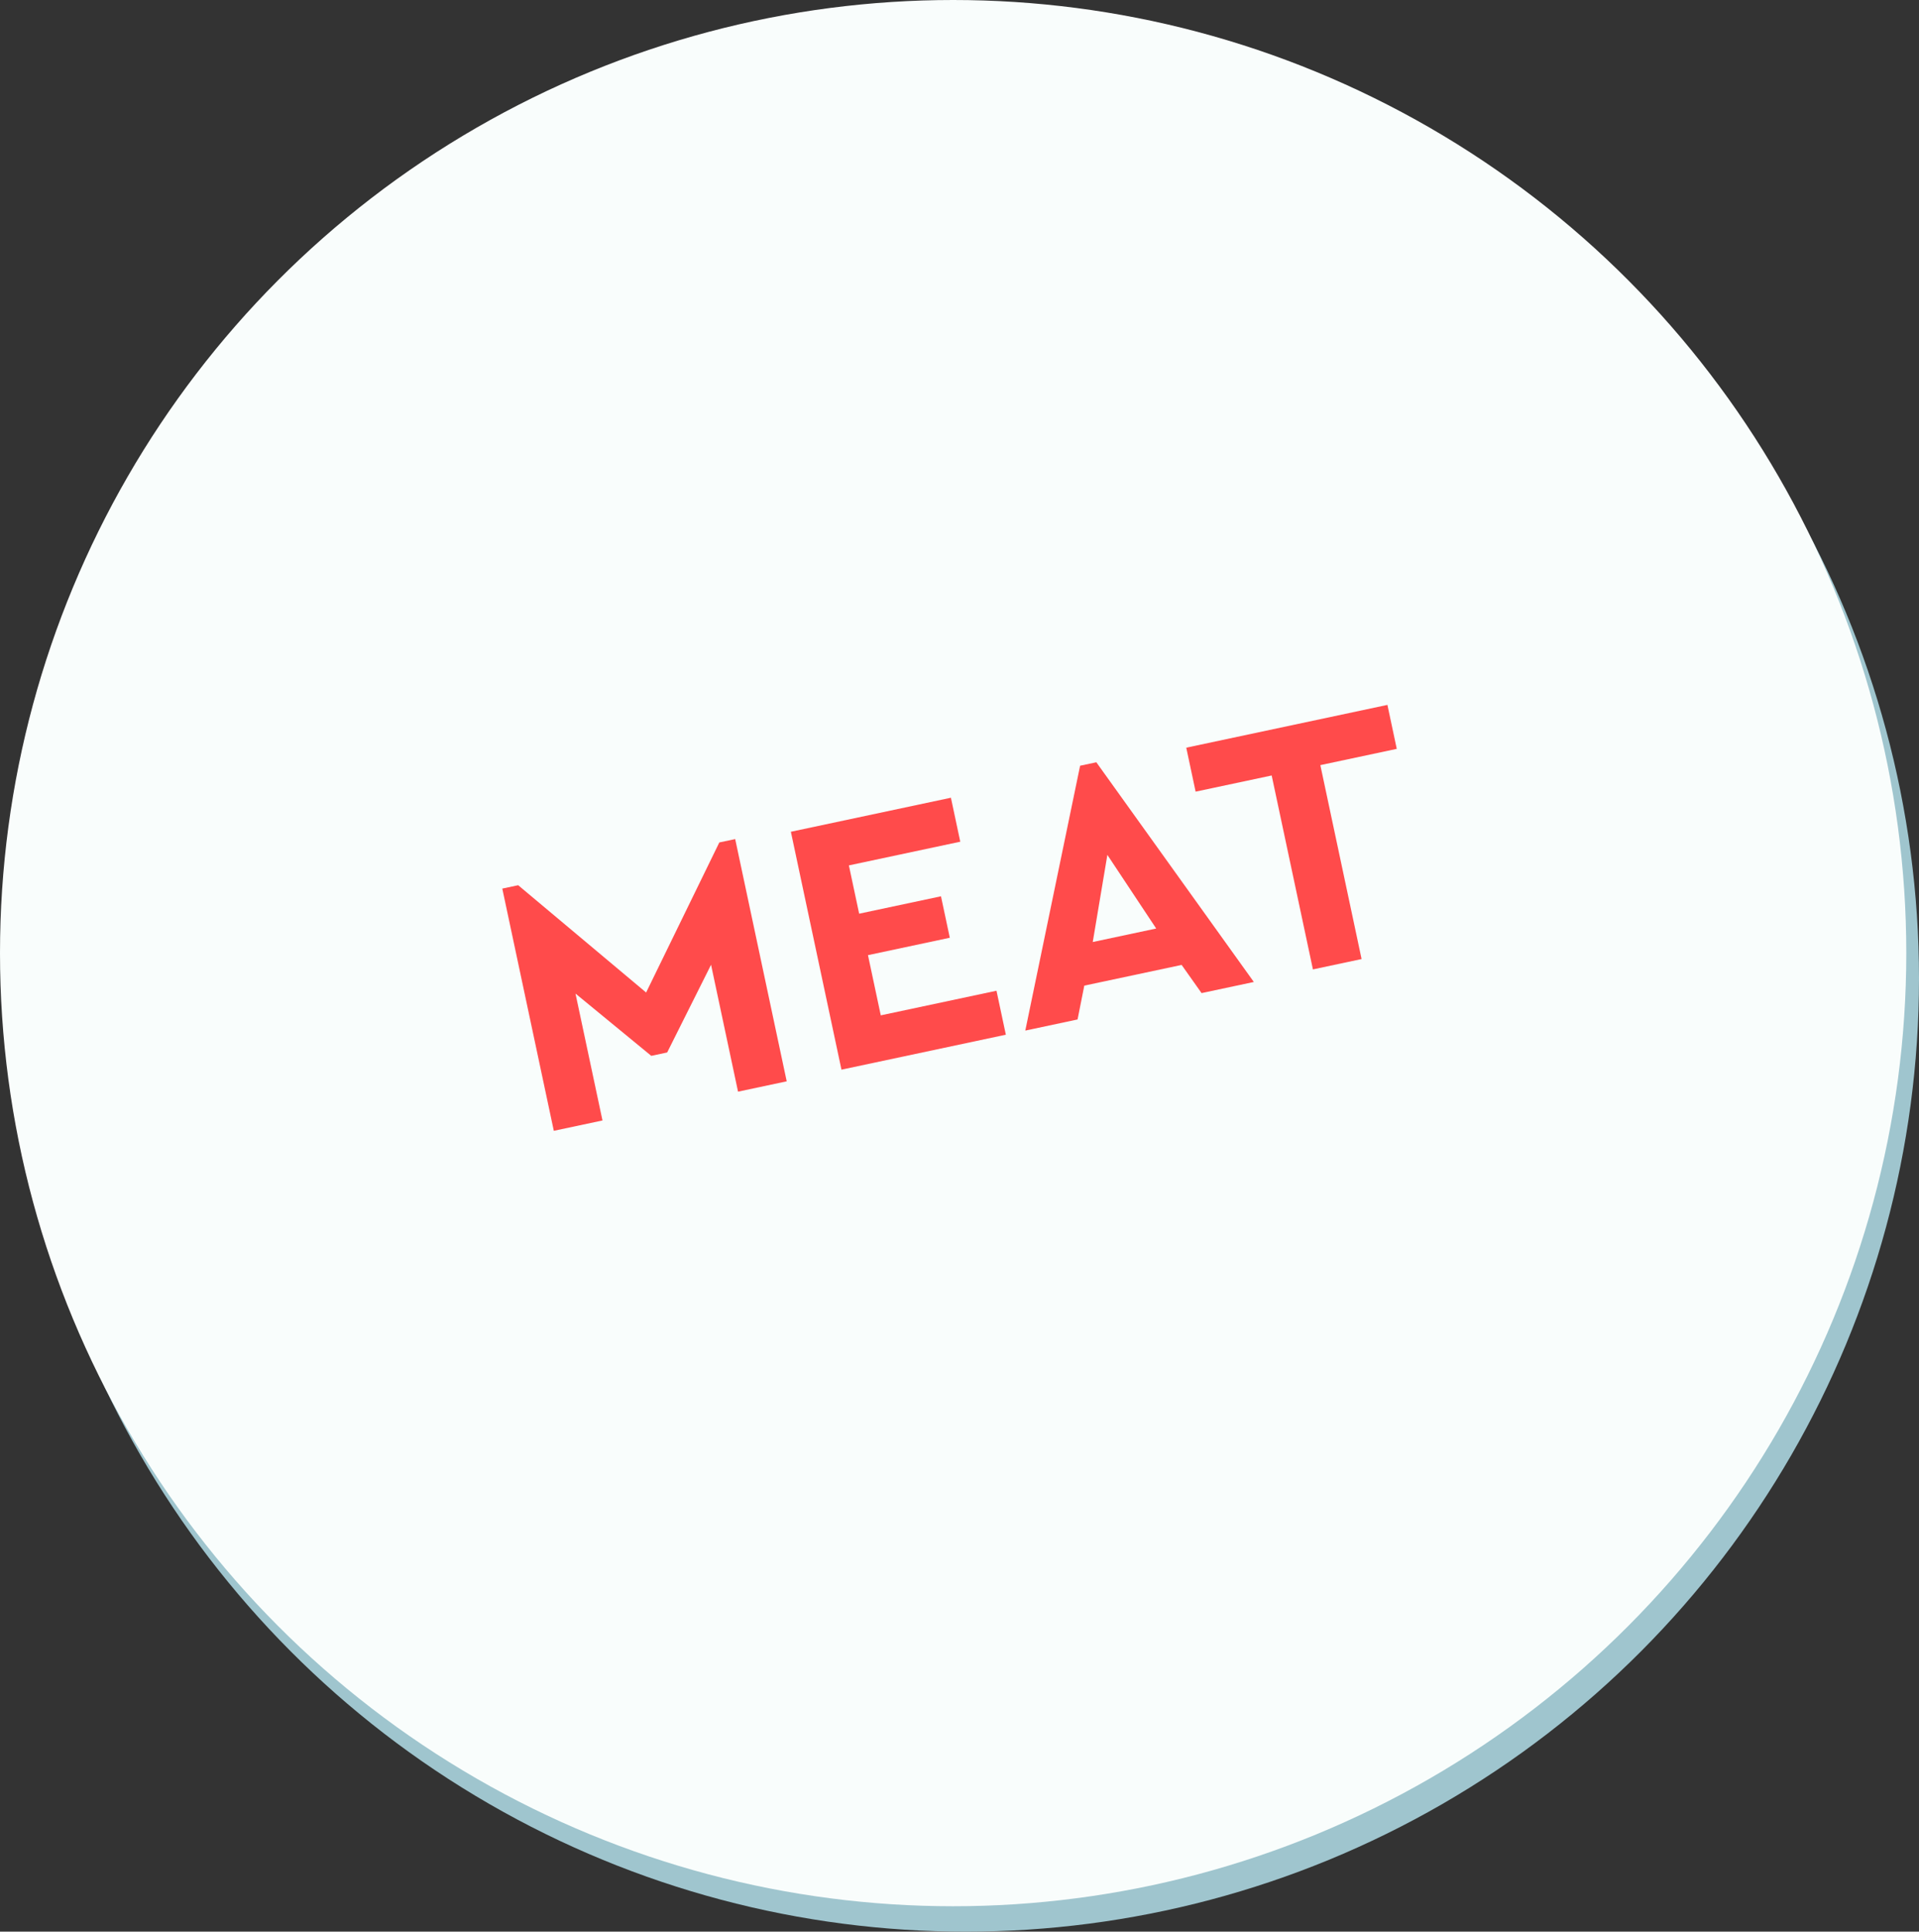 <svg xmlns="http://www.w3.org/2000/svg" width="302" height="304" viewBox="0 0 302 304">
  <rect x="0" y="0" width="302" height="304" fill="#333333" stroke="none"/>
  <g id="Group_4" data-name="Group 4" transform="translate(-182.923 -161.372)">
    <g id="Group_1" data-name="Group 1">
      <g id="Ellipse_1" data-name="Ellipse 1">
        <circle id="Ellipse_3" data-name="Ellipse 3" cx="150" cy="150" r="150" transform="translate(184.923 165.372)" fill="#9fc5ce"/>
      </g>
      <g id="Ellipse_2" data-name="Ellipse 2">
        <circle id="Ellipse_4" data-name="Ellipse 4" cx="150" cy="150" r="150" transform="translate(182.923 161.372)" fill="#f9fdfc"/>
      </g>
    </g>
    <g id="MEAT" style="isolation: isolate">
      <g id="Group_7" data-name="Group 7" style="isolation: isolate">
        <path id="Path_1" data-name="Path 1" d="M298.623,293.426l8.107,38.122-7.658,1.628-4.247-19.969-6.908,13.8-2.5.532-11.926-9.8,4.247,19.97-7.659,1.629-8.108-38.122,2.5-.531,20.135,16.886,11.52-23.618Z" fill="#ff4b4b"/>
        <path id="Path_2" data-name="Path 2" d="M307.385,292.273l25.187-5.356,1.472,6.92-17.529,3.729,1.617,7.6,12.877-2.739,1.388,6.525-12.877,2.739,2.014,9.474,18.211-3.874,1.472,6.921-25.869,5.5Z" fill="#ff4b4b"/>
        <path id="Path_3" data-name="Path 3" d="M368.881,313.23l-15.318,3.258-1.061,5.325-8.225,1.75,8.627-41.682,2.553-.543,24.787,34.575-8.226,1.75Zm-11.688-17.318-2.3,13.712,9.985-2.124Z" fill="#ff4b4b"/>
        <path id="Path_4" data-name="Path 4" d="M383.052,283.415l-11.969,2.545-1.473-6.92,31.656-6.733,1.472,6.921-12.027,2.558,6.491,30.52-7.659,1.629Z" fill="#ff4b4b"/>
      </g>
    </g>
  </g>
</svg>
